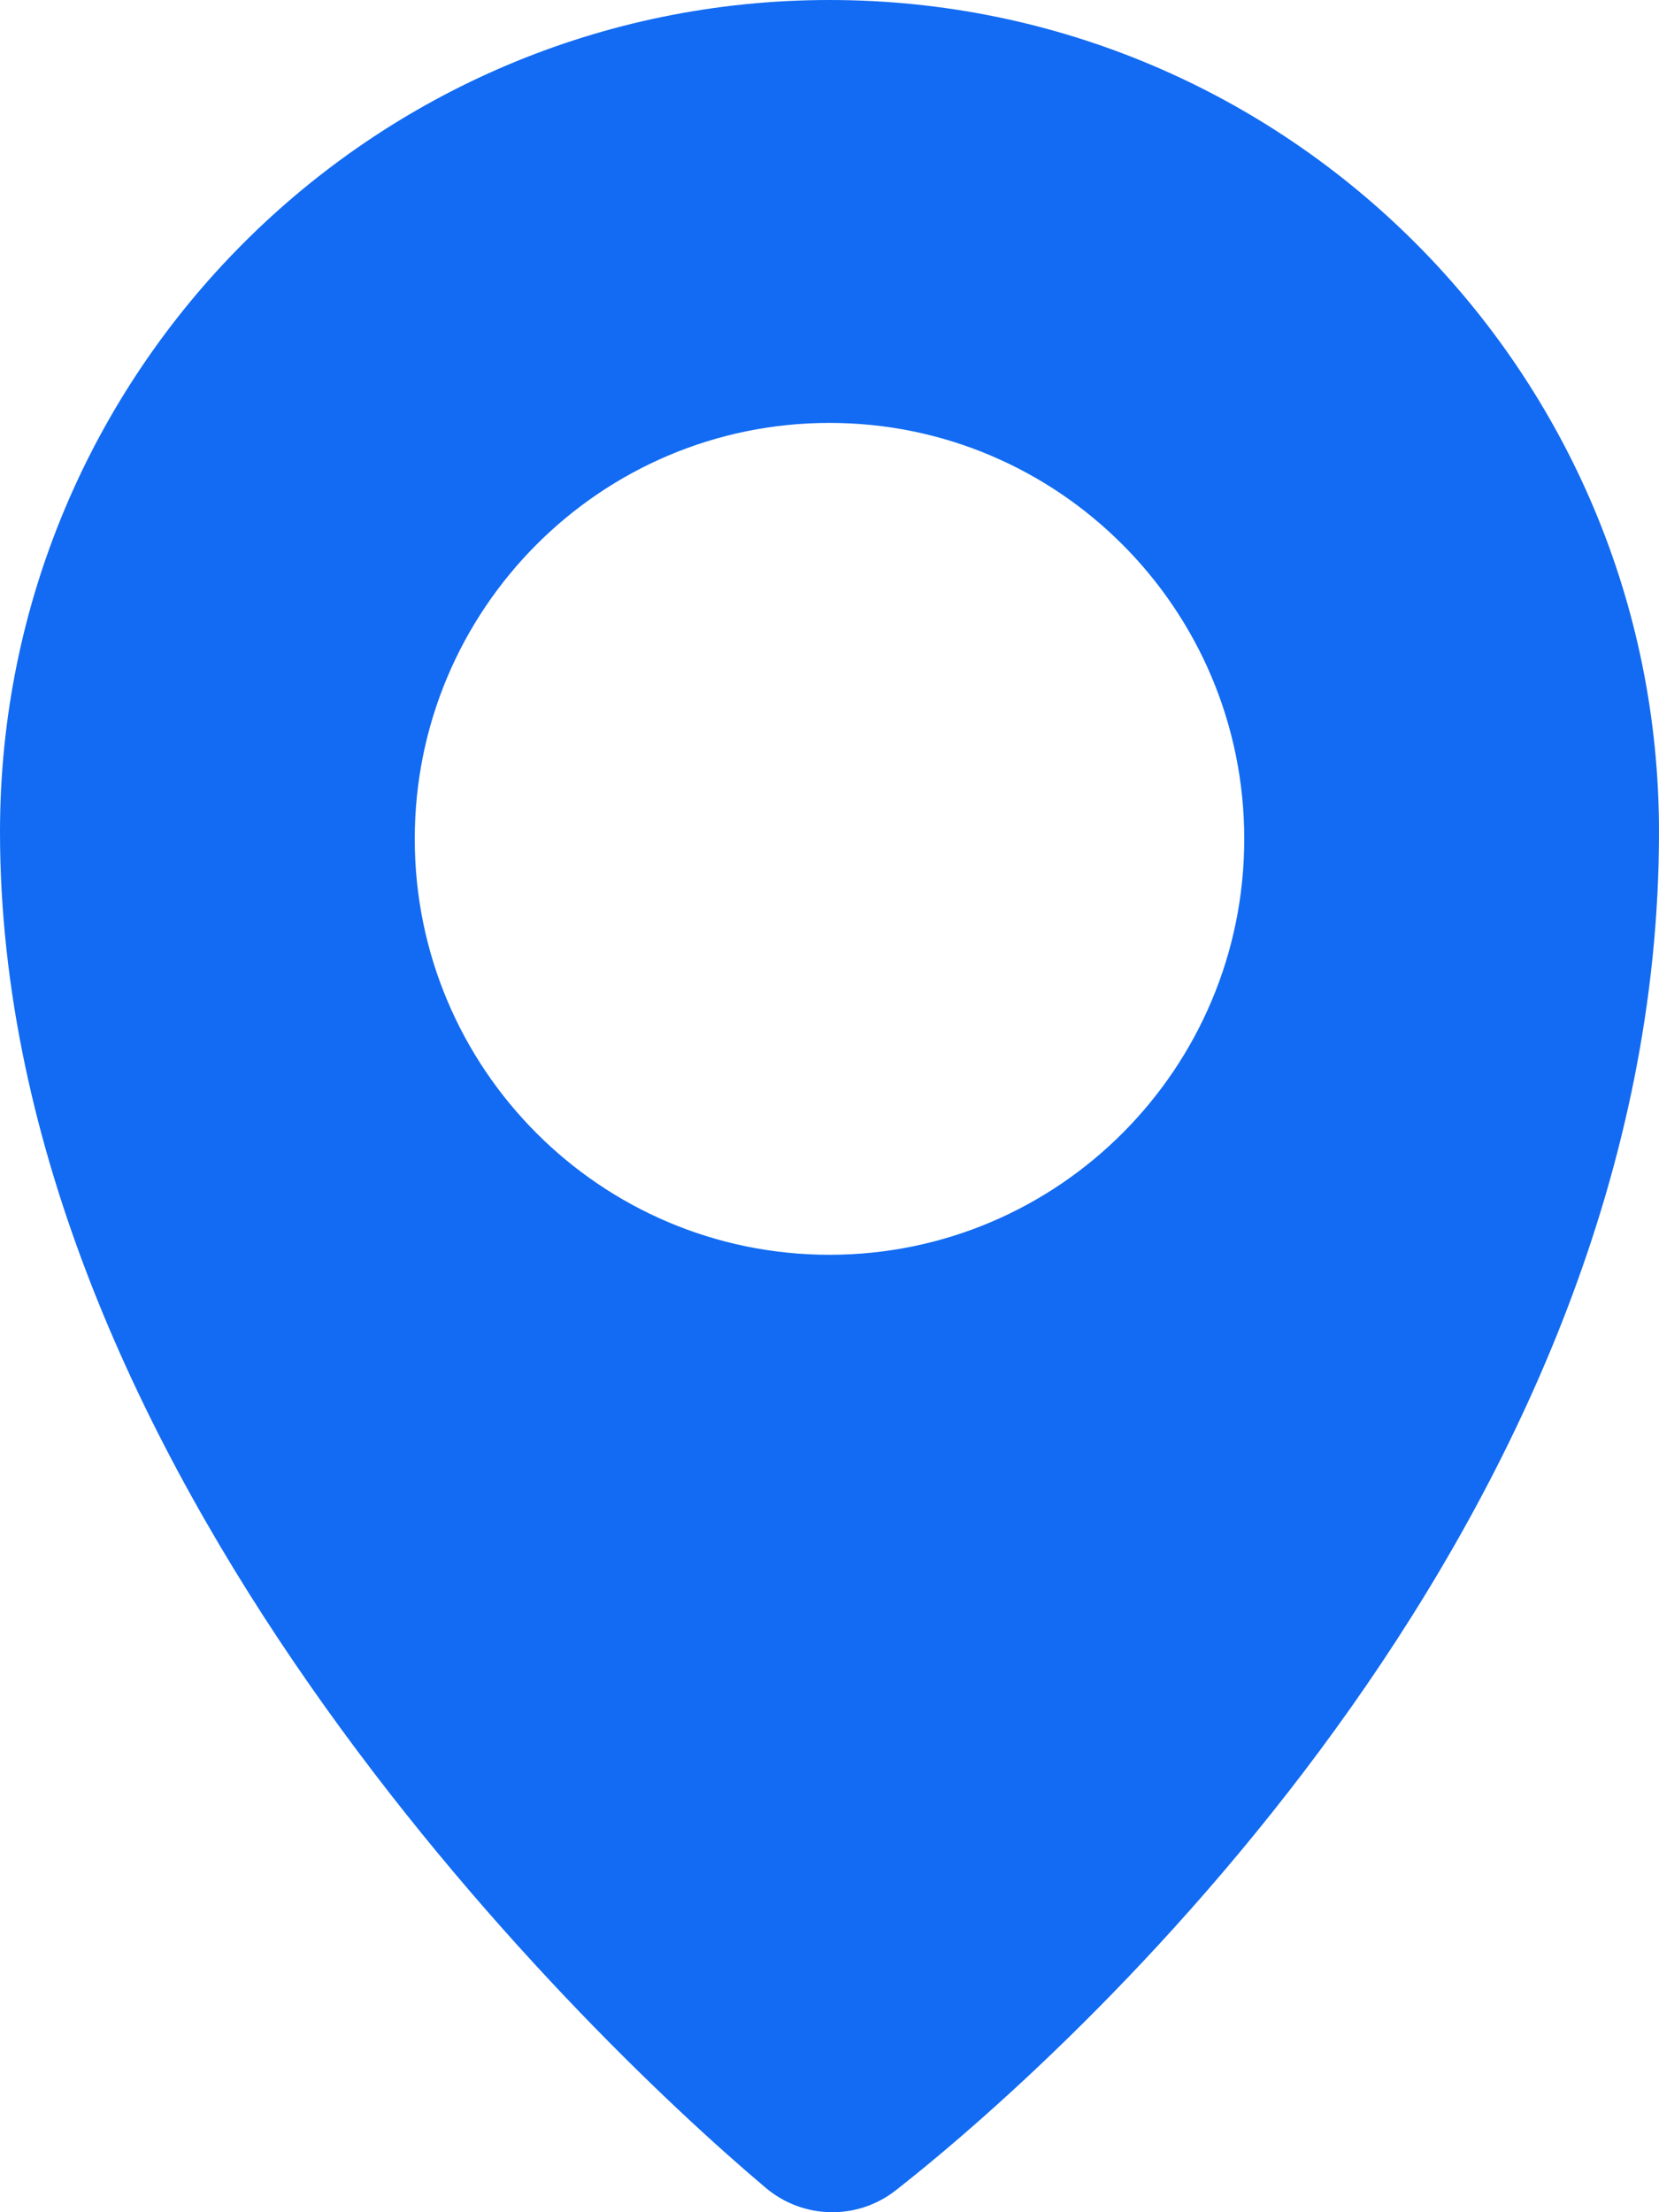 <?xml version="1.0" encoding="UTF-8"?>
<svg width="18px" height="24px" viewBox="0 0 18 24" version="1.1" xmlns="http://www.w3.org/2000/svg" xmlns:xlink="http://www.w3.org/1999/xlink">
    <title>定位蓝</title>
    <g id="页面-1" stroke="none" stroke-width="1" fill="none" fill-rule="evenodd">
        <g id="官网首页方案5" transform="translate(-1133, -4118)" fill="#126BF2" fill-rule="nonzero">
            <g id="定位蓝" transform="translate(1133, 4118)">
                <path d="M9,0 C4.029,0 0,4.04 0,9.025 C0,15.882 6.201,21.959 8.31,23.737 C8.715,24.077 9.3,24.089 9.717,23.764 C11.844,22.097 18,16.378 18,9.025 C18,4.04 13.971,0 9,0 Z M9,13.613 C6.516,13.613 4.5,11.592 4.5,9.101 C4.5,6.61 6.516,4.588 9,4.588 C11.484,4.588 13.5,6.61 13.5,9.101 C13.5,11.592 11.484,13.613 9,13.613 Z" id="形状"></path>
            </g>
        </g>
    </g>
</svg>